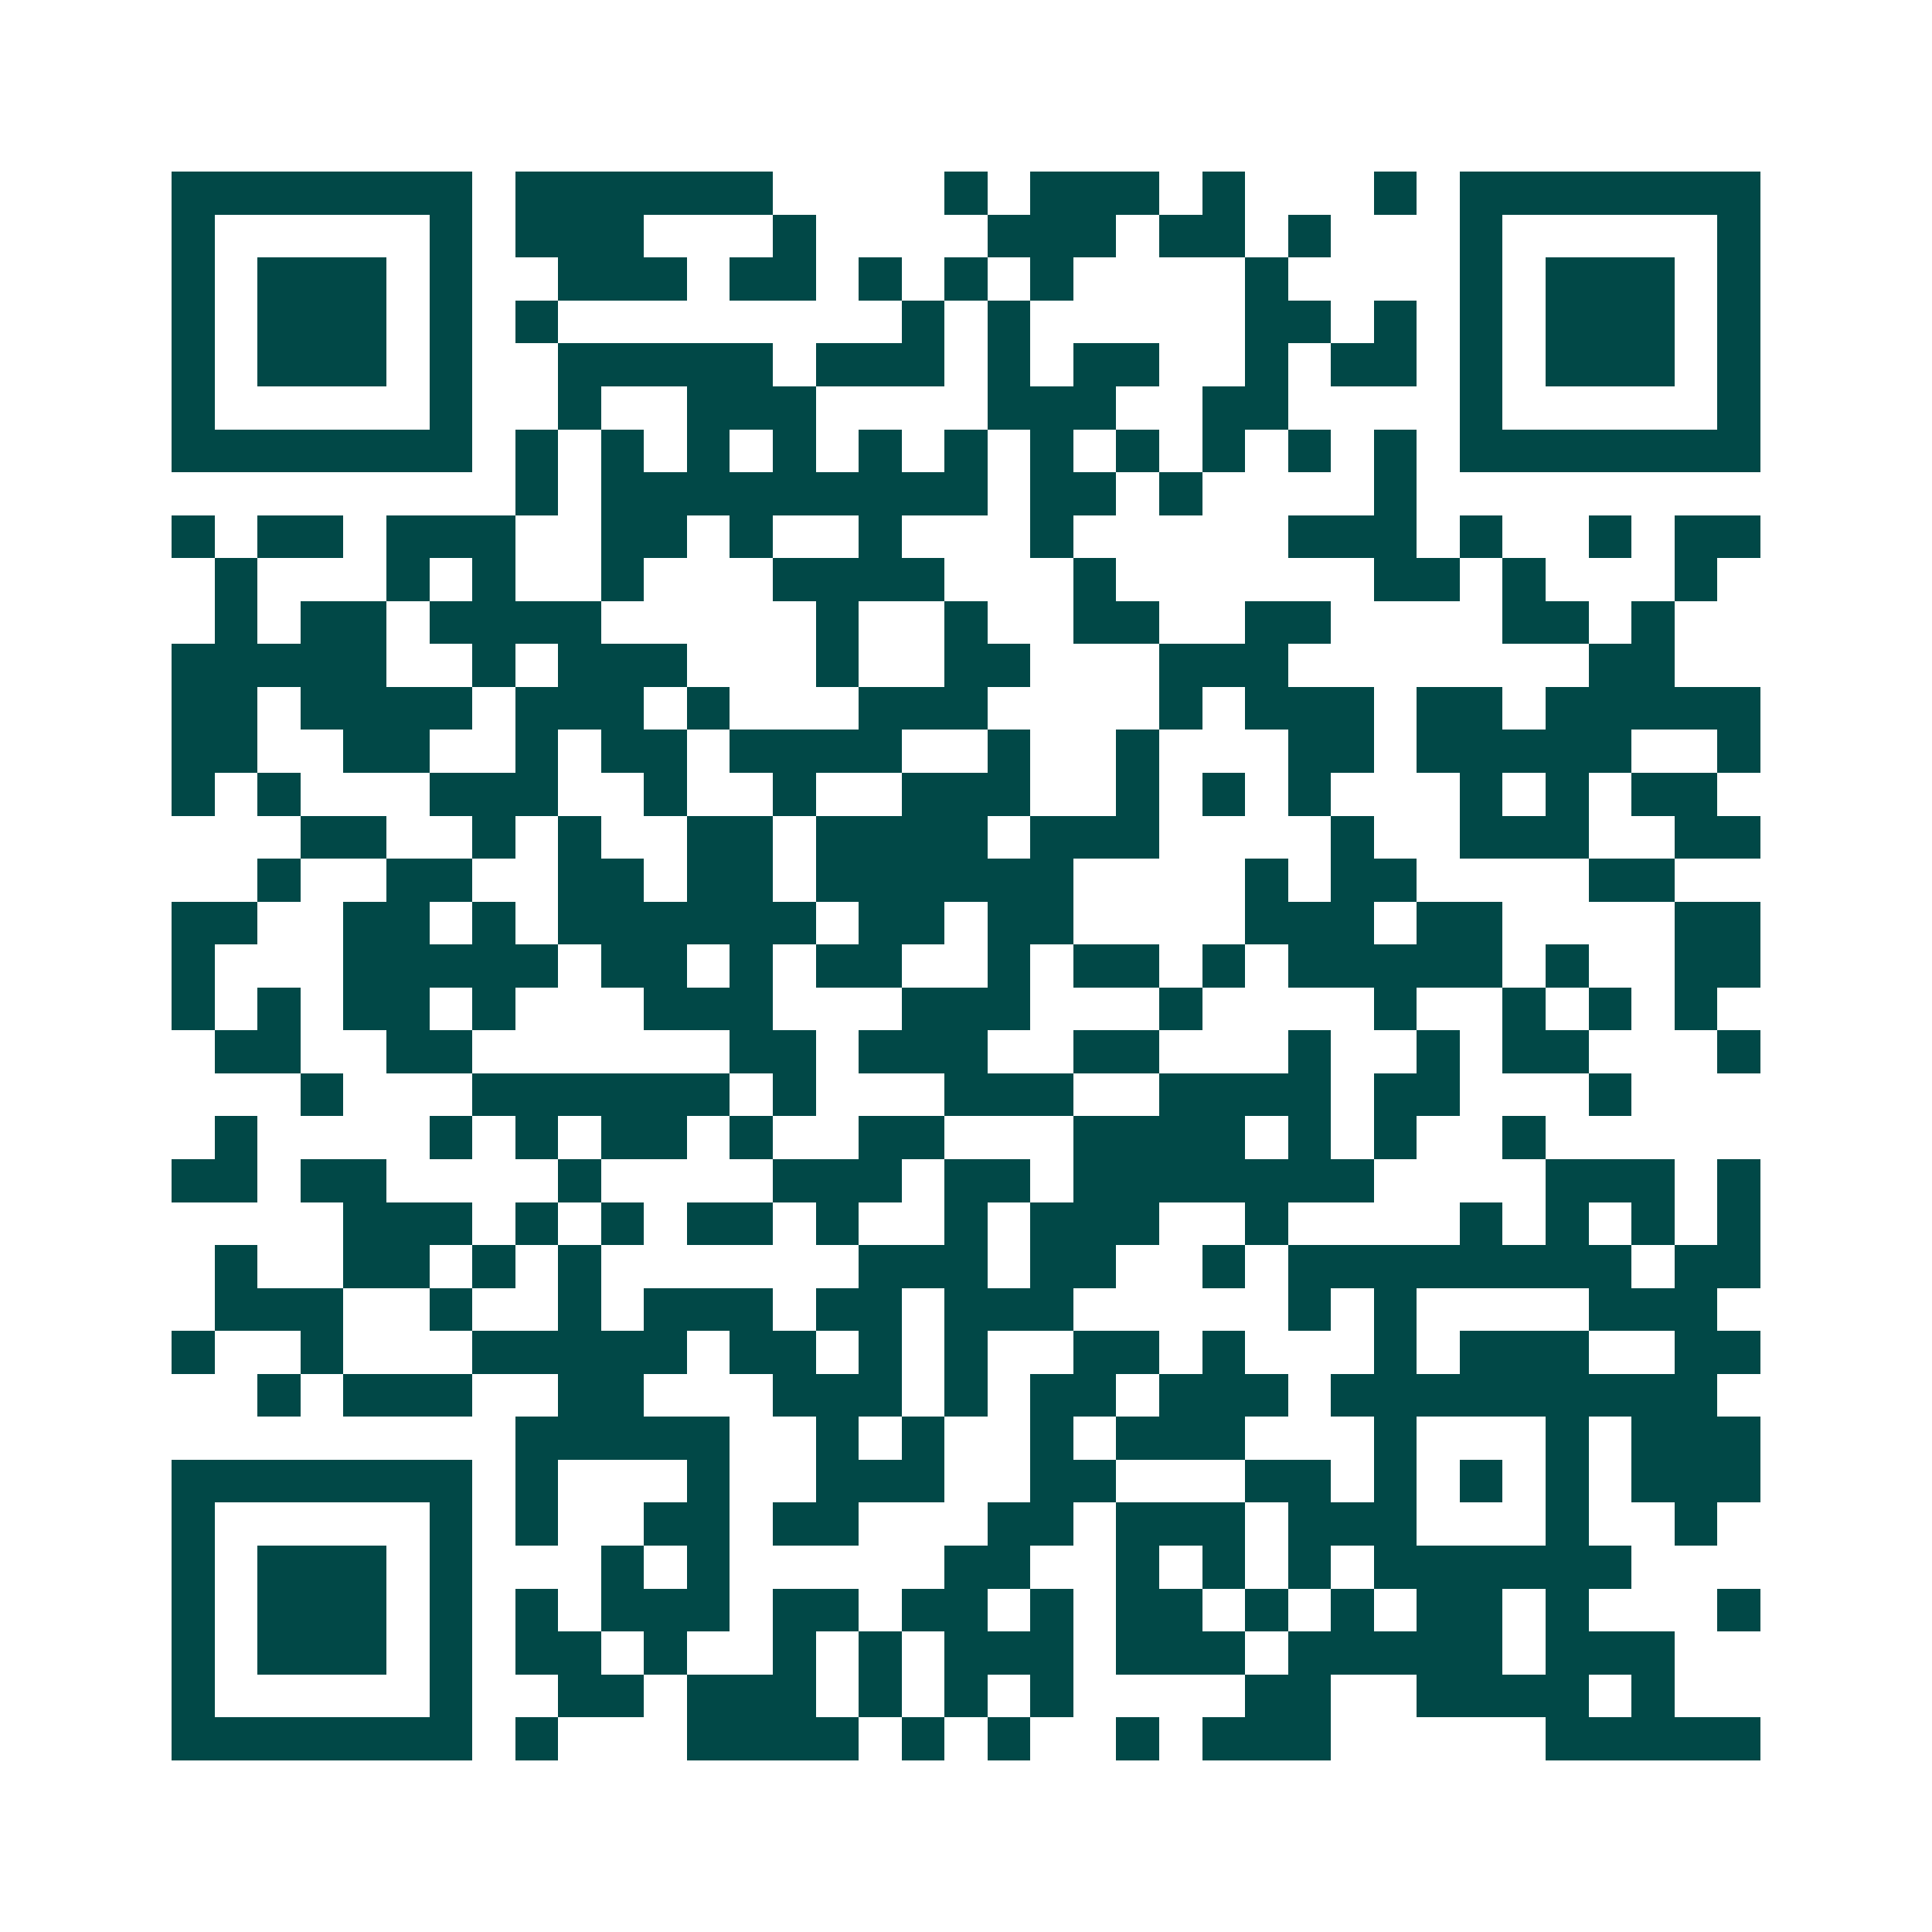<svg xmlns="http://www.w3.org/2000/svg" width="200" height="200" viewBox="0 0 45 45" shape-rendering="crispEdges"><path fill="#ffffff" d="M0 0h45v45H0z"/><path stroke="#014847" d="M4 4.5h7m1 0h6m4 0h1m1 0h3m1 0h1m3 0h1m1 0h7M4 5.5h1m5 0h1m1 0h3m3 0h1m4 0h3m1 0h2m1 0h1m3 0h1m5 0h1M4 6.5h1m1 0h3m1 0h1m2 0h3m1 0h2m1 0h1m1 0h1m1 0h1m4 0h1m4 0h1m1 0h3m1 0h1M4 7.5h1m1 0h3m1 0h1m1 0h1m8 0h1m1 0h1m5 0h2m1 0h1m1 0h1m1 0h3m1 0h1M4 8.5h1m1 0h3m1 0h1m2 0h5m1 0h3m1 0h1m1 0h2m2 0h1m1 0h2m1 0h1m1 0h3m1 0h1M4 9.5h1m5 0h1m2 0h1m2 0h3m4 0h3m2 0h2m4 0h1m5 0h1M4 10.5h7m1 0h1m1 0h1m1 0h1m1 0h1m1 0h1m1 0h1m1 0h1m1 0h1m1 0h1m1 0h1m1 0h1m1 0h7M12 11.5h1m1 0h9m1 0h2m1 0h1m4 0h1M4 12.5h1m1 0h2m1 0h3m2 0h2m1 0h1m2 0h1m3 0h1m5 0h3m1 0h1m2 0h1m1 0h2M5 13.5h1m3 0h1m1 0h1m2 0h1m3 0h4m3 0h1m6 0h2m1 0h1m3 0h1M5 14.5h1m1 0h2m1 0h4m5 0h1m2 0h1m2 0h2m2 0h2m4 0h2m1 0h1M4 15.5h5m2 0h1m1 0h3m3 0h1m2 0h2m3 0h3m7 0h2M4 16.5h2m1 0h4m1 0h3m1 0h1m3 0h3m4 0h1m1 0h3m1 0h2m1 0h5M4 17.5h2m2 0h2m2 0h1m1 0h2m1 0h4m2 0h1m2 0h1m3 0h2m1 0h5m2 0h1M4 18.5h1m1 0h1m3 0h3m2 0h1m2 0h1m2 0h3m2 0h1m1 0h1m1 0h1m3 0h1m1 0h1m1 0h2M7 19.5h2m2 0h1m1 0h1m2 0h2m1 0h4m1 0h3m4 0h1m2 0h3m2 0h2M6 20.5h1m2 0h2m2 0h2m1 0h2m1 0h6m4 0h1m1 0h2m4 0h2M4 21.5h2m2 0h2m1 0h1m1 0h6m1 0h2m1 0h2m4 0h3m1 0h2m4 0h2M4 22.5h1m3 0h5m1 0h2m1 0h1m1 0h2m2 0h1m1 0h2m1 0h1m1 0h5m1 0h1m2 0h2M4 23.5h1m1 0h1m1 0h2m1 0h1m3 0h3m3 0h3m3 0h1m4 0h1m2 0h1m1 0h1m1 0h1M5 24.5h2m2 0h2m6 0h2m1 0h3m2 0h2m3 0h1m2 0h1m1 0h2m3 0h1M7 25.5h1m3 0h6m1 0h1m3 0h3m2 0h4m1 0h2m3 0h1M5 26.5h1m4 0h1m1 0h1m1 0h2m1 0h1m2 0h2m3 0h4m1 0h1m1 0h1m2 0h1M4 27.5h2m1 0h2m4 0h1m4 0h3m1 0h2m1 0h7m4 0h3m1 0h1M8 28.5h3m1 0h1m1 0h1m1 0h2m1 0h1m2 0h1m1 0h3m2 0h1m4 0h1m1 0h1m1 0h1m1 0h1M5 29.5h1m2 0h2m1 0h1m1 0h1m6 0h3m1 0h2m2 0h1m1 0h8m1 0h2M5 30.5h3m2 0h1m2 0h1m1 0h3m1 0h2m1 0h3m5 0h1m1 0h1m4 0h3M4 31.5h1m2 0h1m3 0h5m1 0h2m1 0h1m1 0h1m2 0h2m1 0h1m3 0h1m1 0h3m2 0h2M6 32.5h1m1 0h3m2 0h2m3 0h3m1 0h1m1 0h2m1 0h3m1 0h9M12 33.5h5m2 0h1m1 0h1m2 0h1m1 0h3m3 0h1m3 0h1m1 0h3M4 34.5h7m1 0h1m3 0h1m2 0h3m2 0h2m3 0h2m1 0h1m1 0h1m1 0h1m1 0h3M4 35.5h1m5 0h1m1 0h1m2 0h2m1 0h2m3 0h2m1 0h3m1 0h3m3 0h1m2 0h1M4 36.5h1m1 0h3m1 0h1m3 0h1m1 0h1m5 0h2m2 0h1m1 0h1m1 0h1m1 0h6M4 37.5h1m1 0h3m1 0h1m1 0h1m1 0h3m1 0h2m1 0h2m1 0h1m1 0h2m1 0h1m1 0h1m1 0h2m1 0h1m3 0h1M4 38.5h1m1 0h3m1 0h1m1 0h2m1 0h1m2 0h1m1 0h1m1 0h3m1 0h3m1 0h5m1 0h3M4 39.5h1m5 0h1m2 0h2m1 0h3m1 0h1m1 0h1m1 0h1m4 0h2m2 0h4m1 0h1M4 40.5h7m1 0h1m3 0h4m1 0h1m1 0h1m2 0h1m1 0h3m5 0h5"/></svg>
